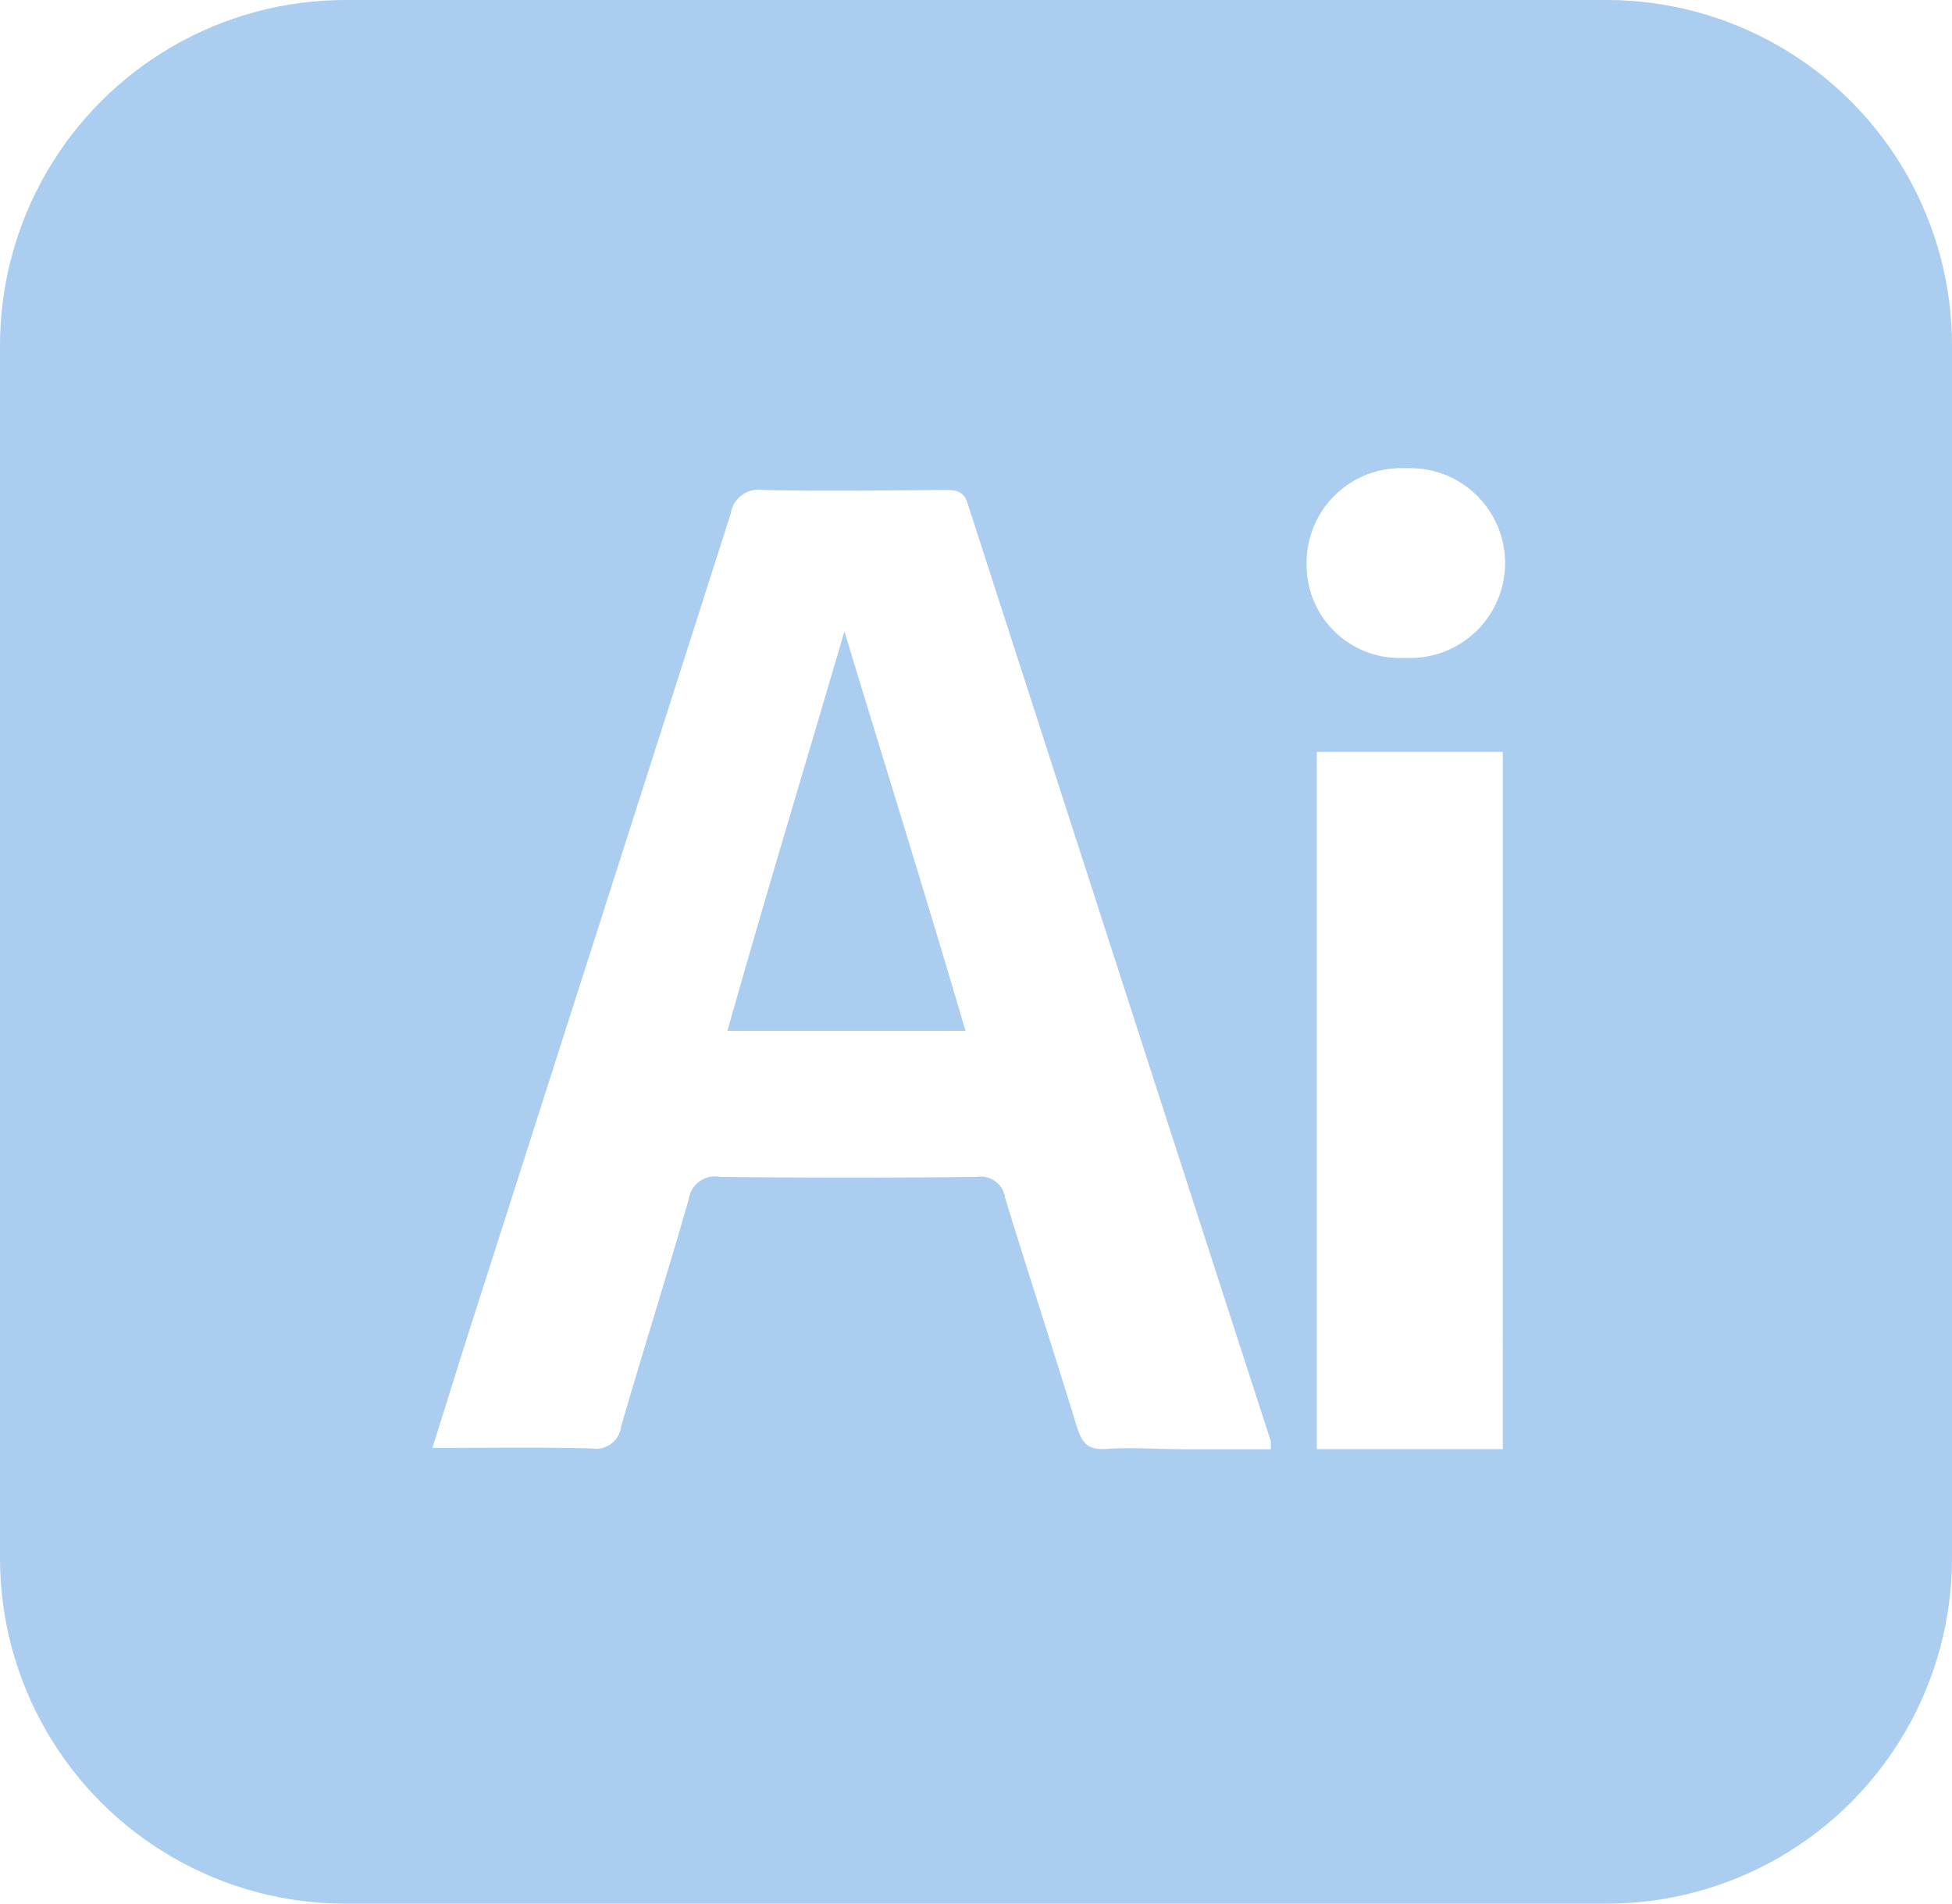 <svg xmlns="http://www.w3.org/2000/svg" width="85.33" height="83.197"><defs><clipPath id="a"><path d="M15.11 1.6A15.1 15.1 0 000 16.711v52.974A15.1 15.1 0 0015.11 84.8h55.11a15.1 15.1 0 0015.11-15.115V16.711A15.1 15.1 0 0070.22 1.6z" transform="translate(848.011 1226.4)" fill="#abcdef"/></clipPath></defs><g transform="translate(-848.011 -1228)" clip-path="url(#a)"><path d="M879.81 1273.051h10.407c-1.792-6.095-3.557-11.729-5.293-17.456-1.682 5.747-3.392 11.361-5.114 17.456zM931.385 1227H849.28c-1.481 0-1.269.322-1.269 1.751v82.21c0 1.427-.212 1.369 1.164 1.369h82.315c1.375 0 1.852.058 1.852-1.369v-82.106c-.001-1.533-.476-1.855-1.957-1.855zm-31.7 64.336c-1.109 0-2.221-.09-3.324-.011-.8.06-1.062-.275-1.274-.966-1.025-3.339-2.115-6.677-3.141-10.016a1.069 1.069 0 00-1.23-.908q-5.61.065-11.224 0a1.162 1.162 0 00-1.375.982c-.952 3.321-1.994 6.615-2.956 9.933a1.1 1.1 0 01-1.289.951c-2.247-.056-4.5-.022-6.958-.022.649-2.062 1.239-3.969 1.848-5.868q5.6-17.472 11.188-34.952a1.244 1.244 0 011.451-1.043c2.632.058 5.265.015 7.9 0 .492 0 .828.026 1.008.585 4.405 13.623 8.826 27.33 13.243 40.951.019.062.007.388.017.388h-3.887zm14.02 0h-8.13v-30.475h8.127zm-4.3-34.586a4.057 4.057 0 01-4.276-4.111 4.131 4.131 0 014.338-4.174 4.148 4.148 0 11-.062 8.284z" fill="#abcdef" fill-rule="evenodd"/></g></svg>